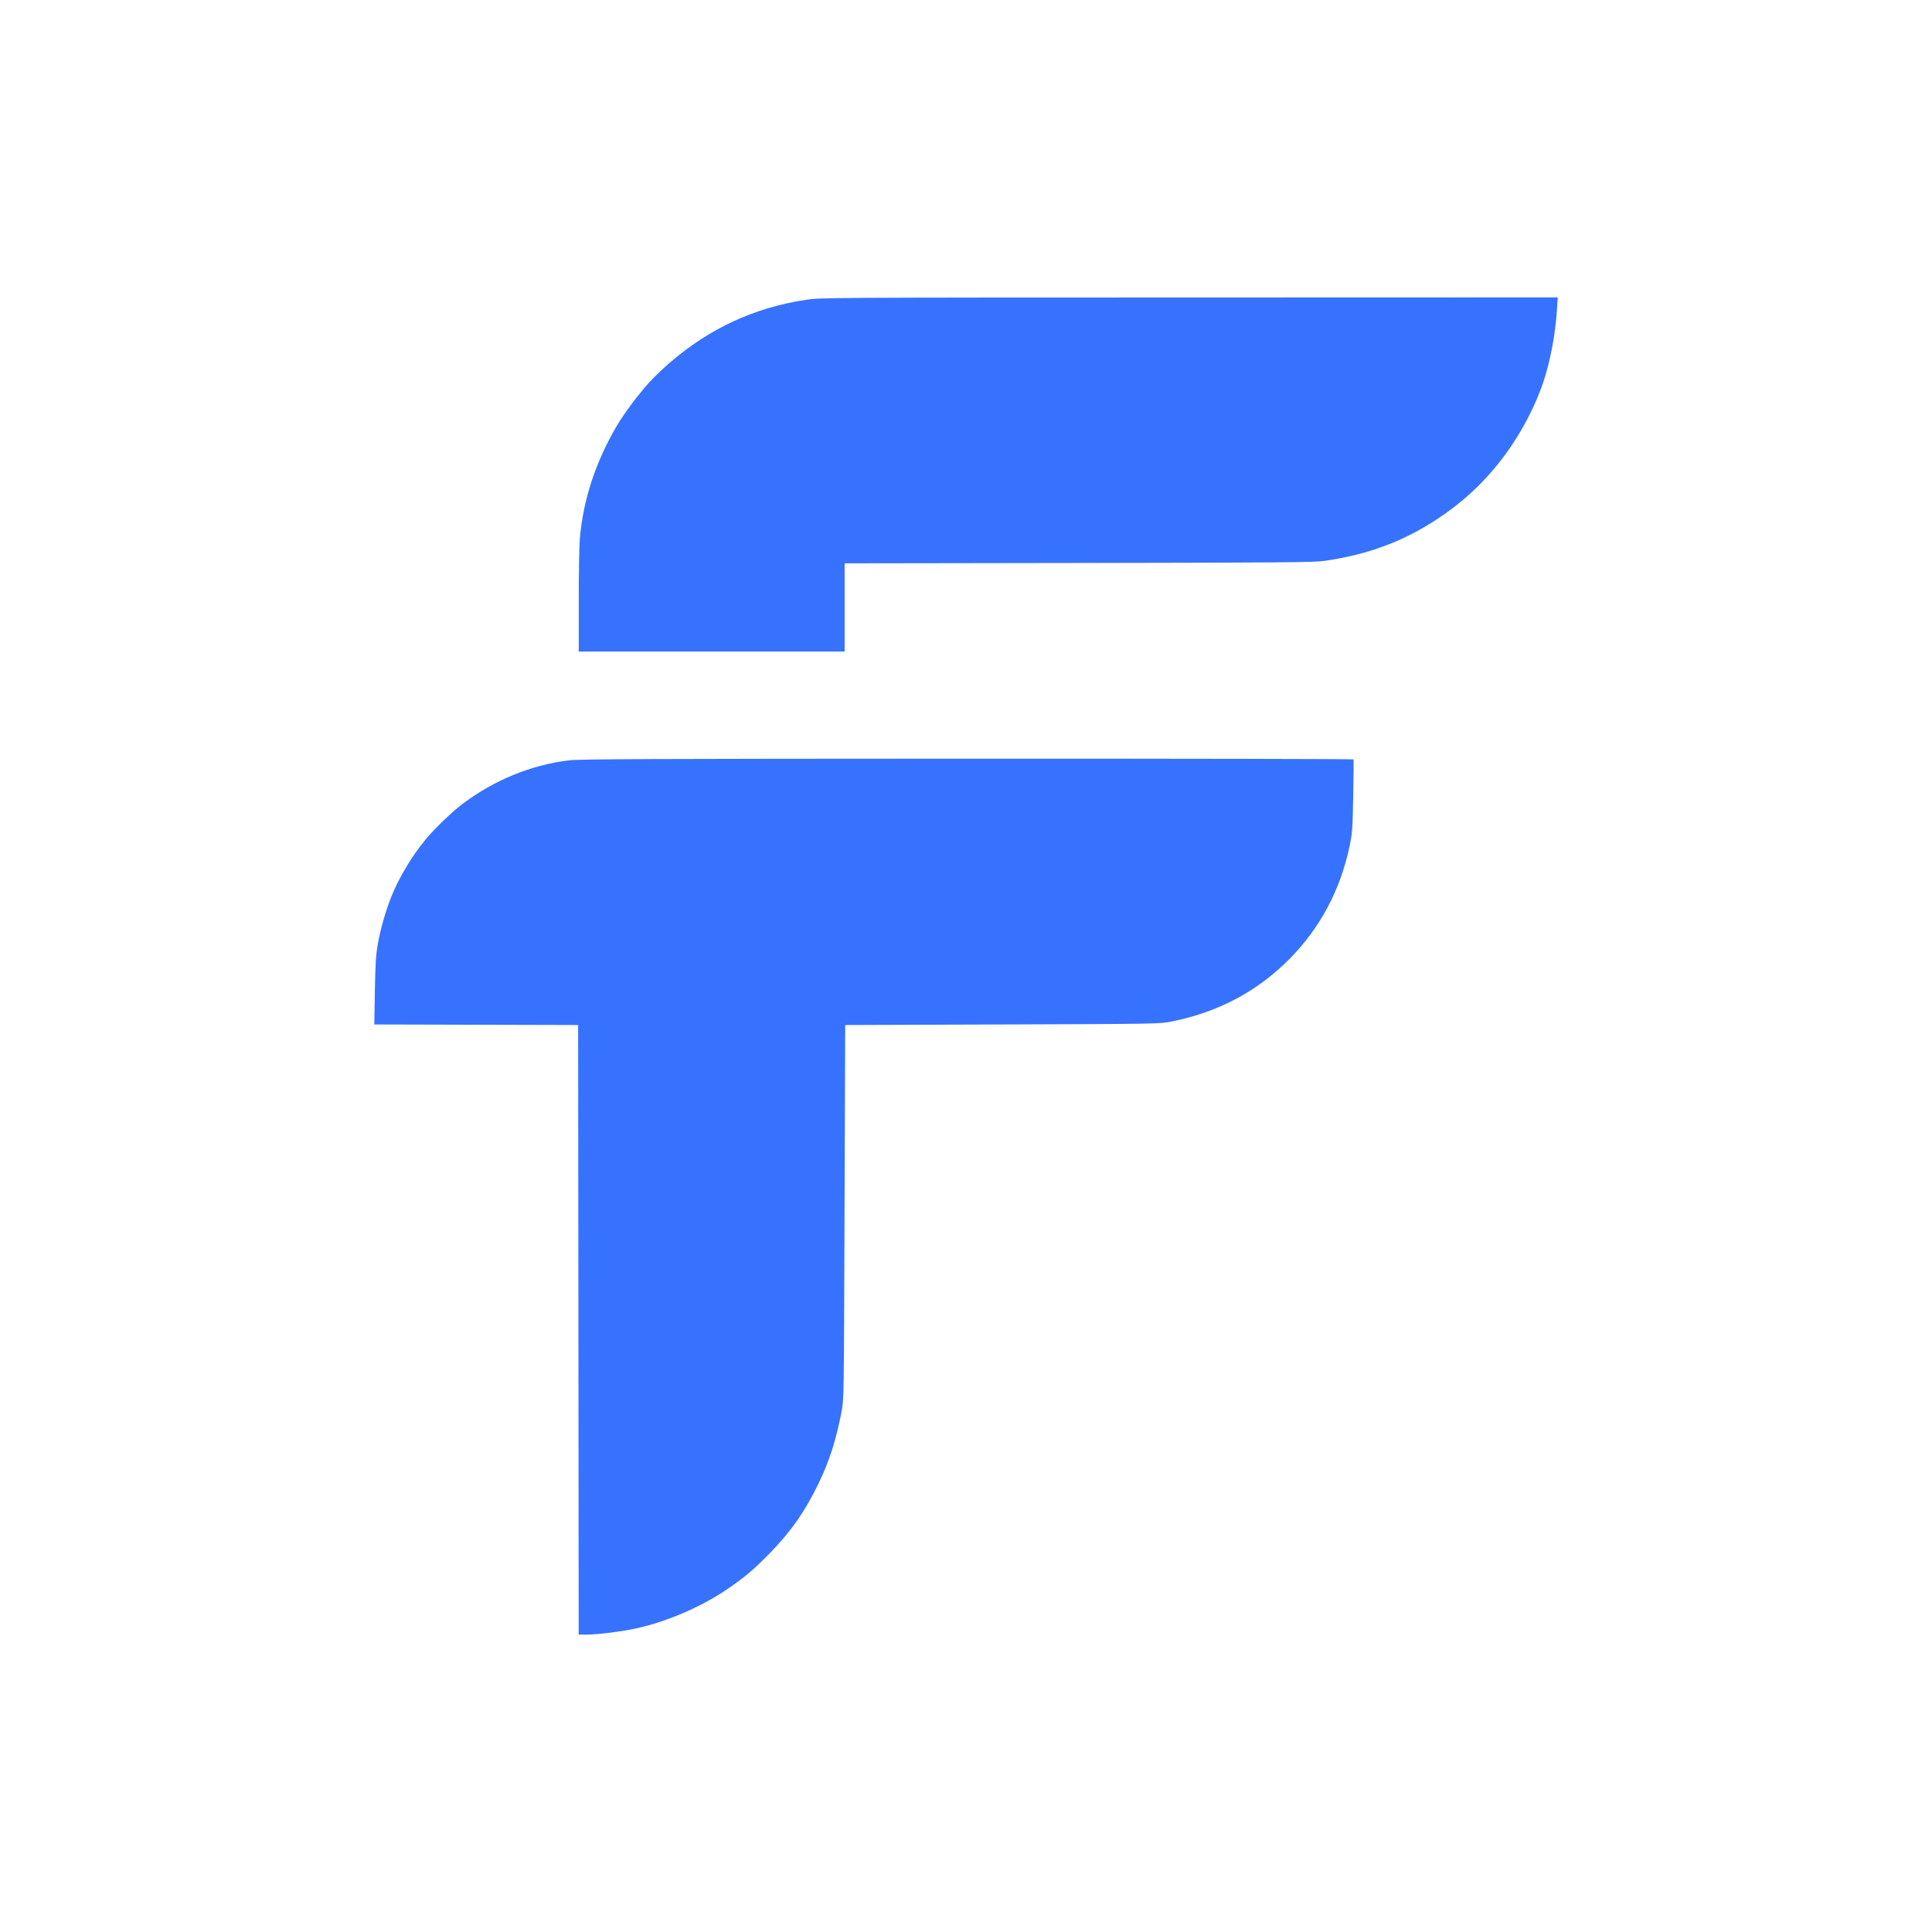 <svg width="38" height="38" viewBox="0 0 38 38" fill="none" xmlns="http://www.w3.org/2000/svg">
<path d="M26.616 15.658C26.623 15.27 26.626 14.945 26.622 14.936C26.618 14.928 23.2 14.921 19.026 14.922C12.804 14.924 11.393 14.93 11.195 14.954C10.453 15.044 9.731 15.338 9.108 15.804C8.901 15.958 8.557 16.288 8.377 16.504C8.112 16.823 7.862 17.235 7.707 17.611C7.593 17.888 7.481 18.278 7.43 18.574C7.393 18.786 7.383 18.965 7.373 19.494L7.362 20.15L11.371 20.161L11.382 32.151H11.529C11.746 32.151 12.227 32.091 12.511 32.029C13.102 31.9 13.767 31.617 14.274 31.277C14.63 31.038 14.826 30.874 15.148 30.542C15.566 30.112 15.839 29.72 16.105 29.167C16.314 28.734 16.445 28.323 16.552 27.767C16.599 27.518 16.599 27.515 16.611 23.84L16.624 20.161L19.716 20.15C22.797 20.139 22.81 20.139 23.048 20.091C23.964 19.907 24.731 19.5 25.367 18.857C25.965 18.253 26.367 17.497 26.545 16.641C26.598 16.385 26.604 16.308 26.616 15.658Z" fill="#3772FF"/>
<path d="M30.368 7.476C30.501 7.062 30.593 6.561 30.623 6.093L30.639 5.849L23.393 5.851C16.342 5.852 16.139 5.854 15.864 5.895C14.848 6.046 13.963 6.454 13.173 7.134C13.042 7.247 12.858 7.424 12.765 7.526C12.553 7.76 12.279 8.127 12.139 8.363C11.719 9.074 11.473 9.82 11.405 10.586C11.393 10.72 11.383 11.276 11.383 11.822L11.383 12.815H16.613V11.08L21.22 11.073C25.331 11.066 25.852 11.062 26.065 11.03C26.901 10.907 27.578 10.657 28.235 10.231C28.777 9.879 29.206 9.478 29.59 8.963C29.92 8.521 30.211 7.965 30.368 7.476Z" fill="#3772FF"/>
</svg>

